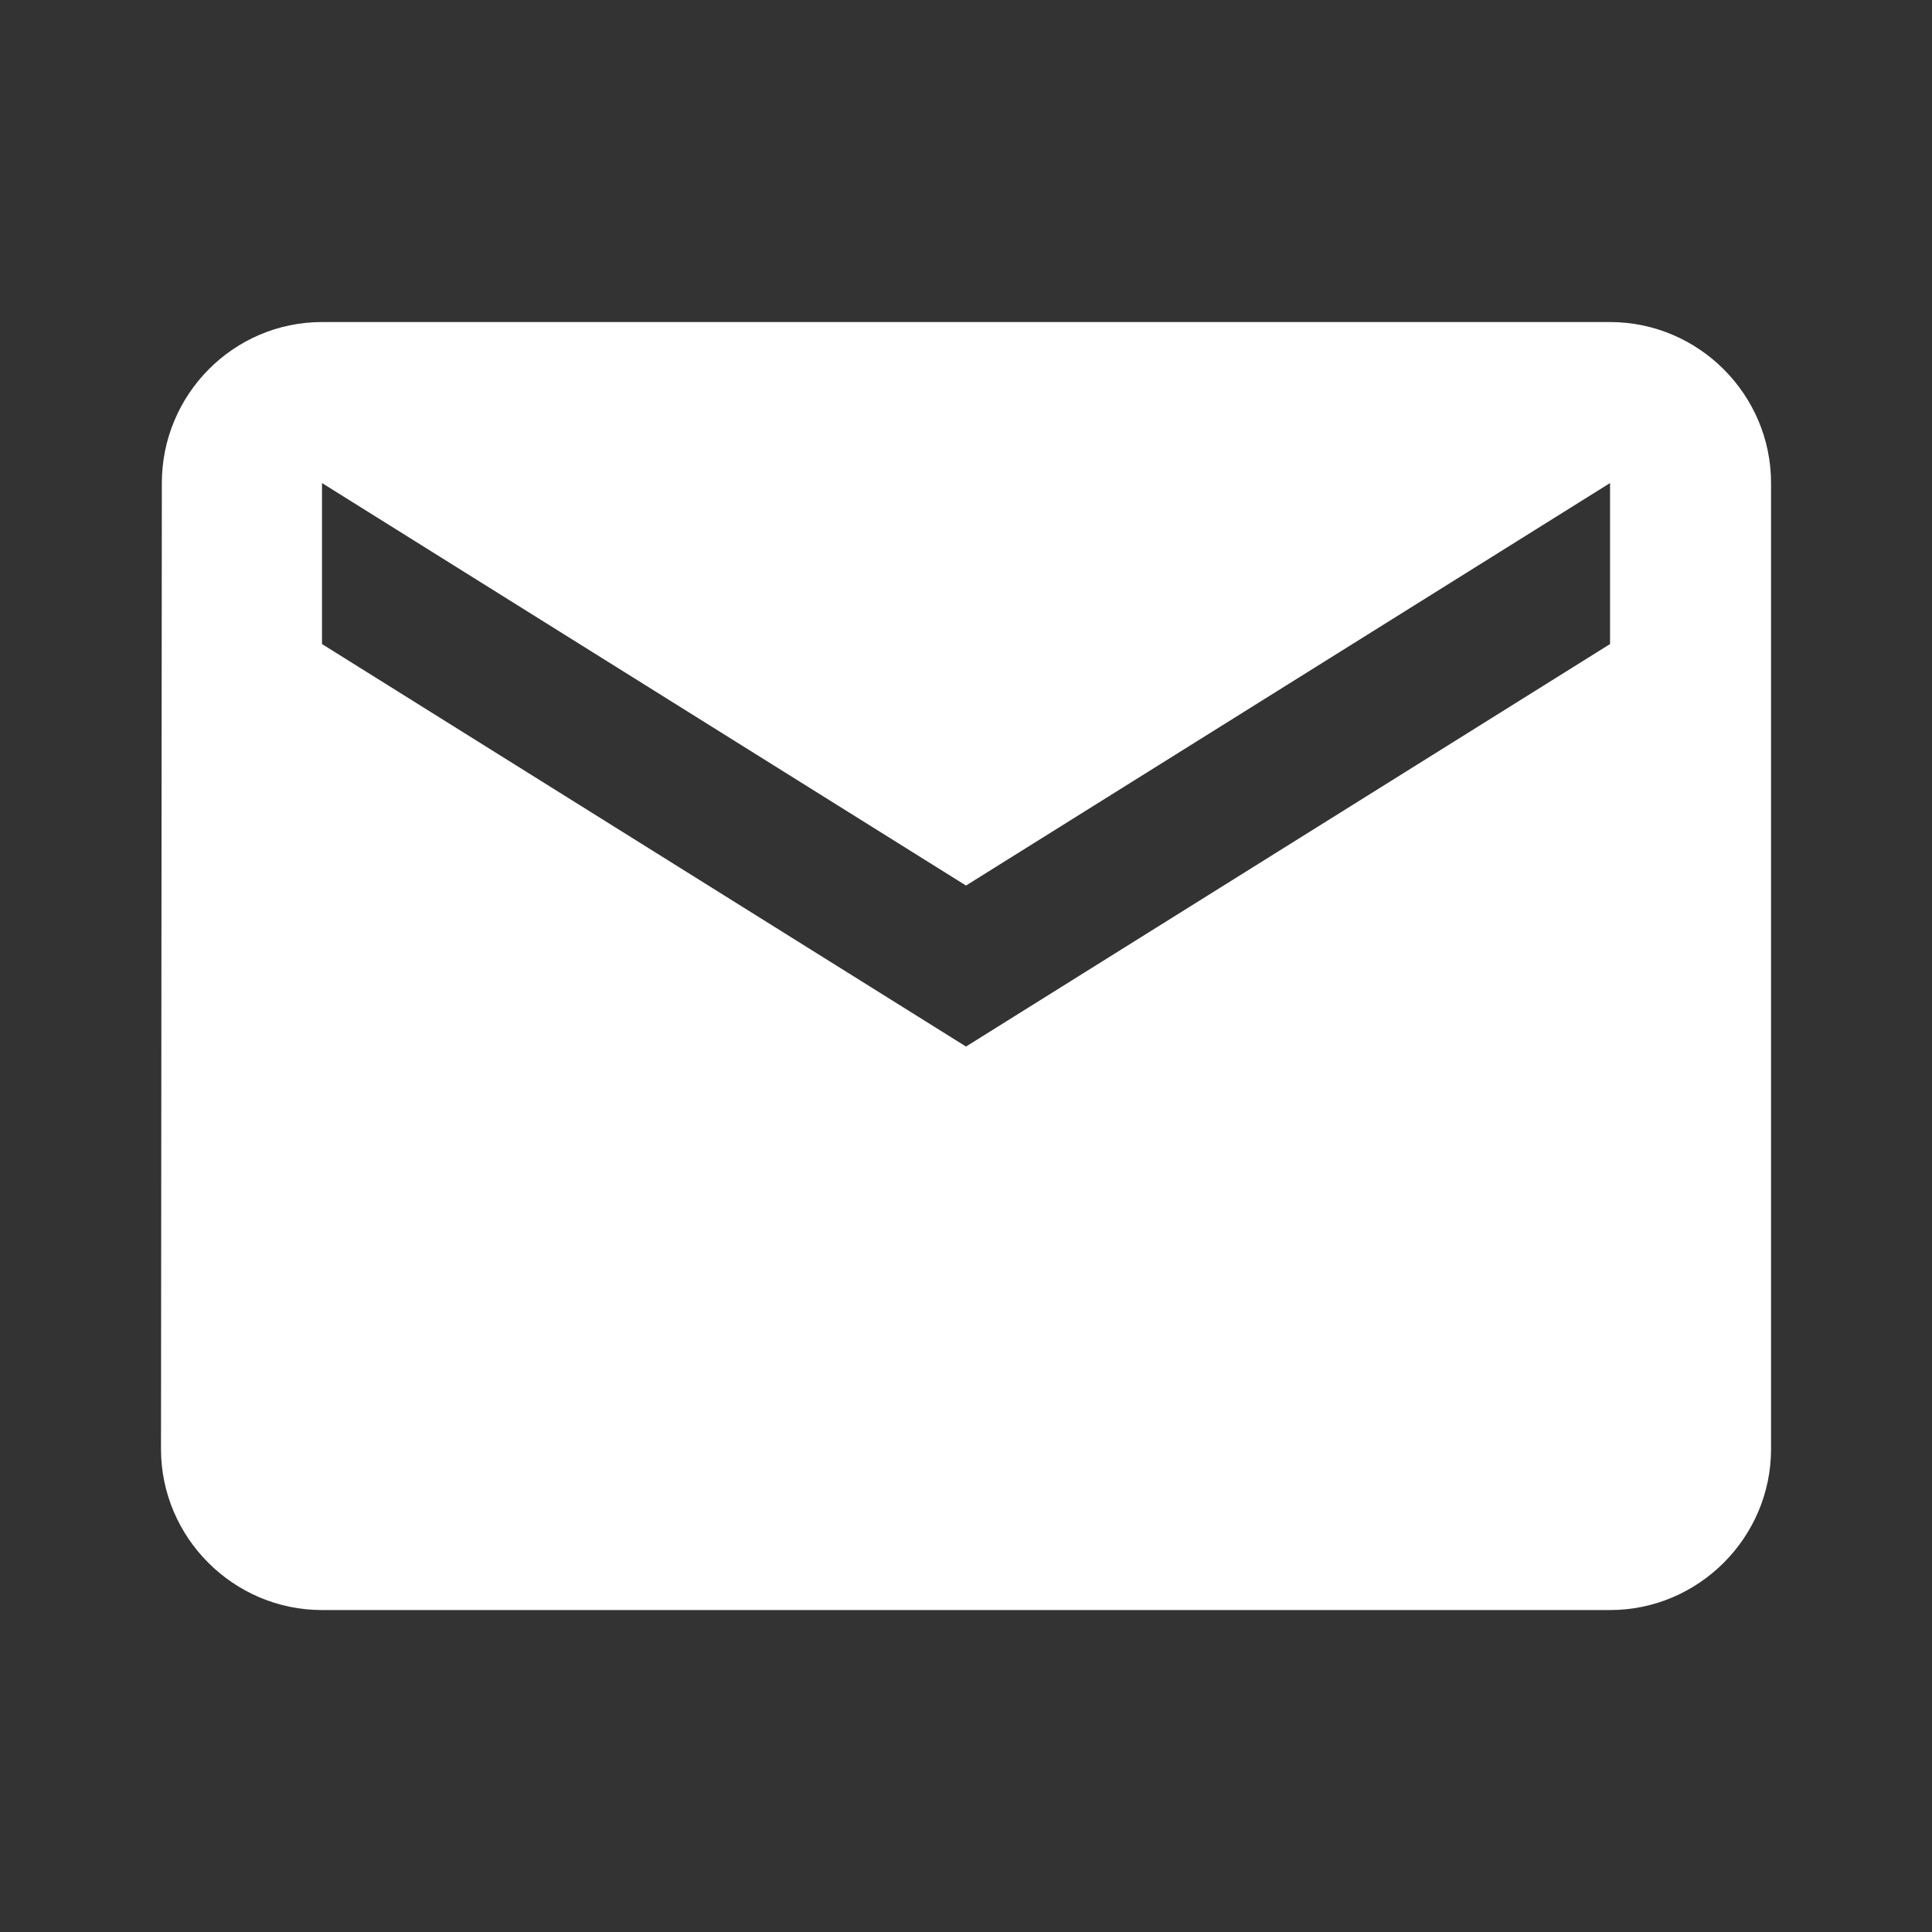 <svg xmlns="http://www.w3.org/2000/svg" width="39" height="39" viewBox="0 0 39 39" fill="none">
    <rect x="0" y="0" width="39" height="39" fill="#333333" stroke="none"/>
    <path d="M32.501 6.501H6.5C4.713 6.501 3.267 7.963 3.267 9.751L3.25 29.251C3.25 31.038 4.713 32.501 6.5 32.501H32.501C34.288 32.501 35.751 31.038 35.751 29.251V9.751C35.751 7.963 34.288 6.501 32.501 6.501ZM32.501 13.001L19.5 21.126L6.5 13.001V9.751L19.5 17.876L32.501 9.751V13.001Z" fill="white"/>
</svg>